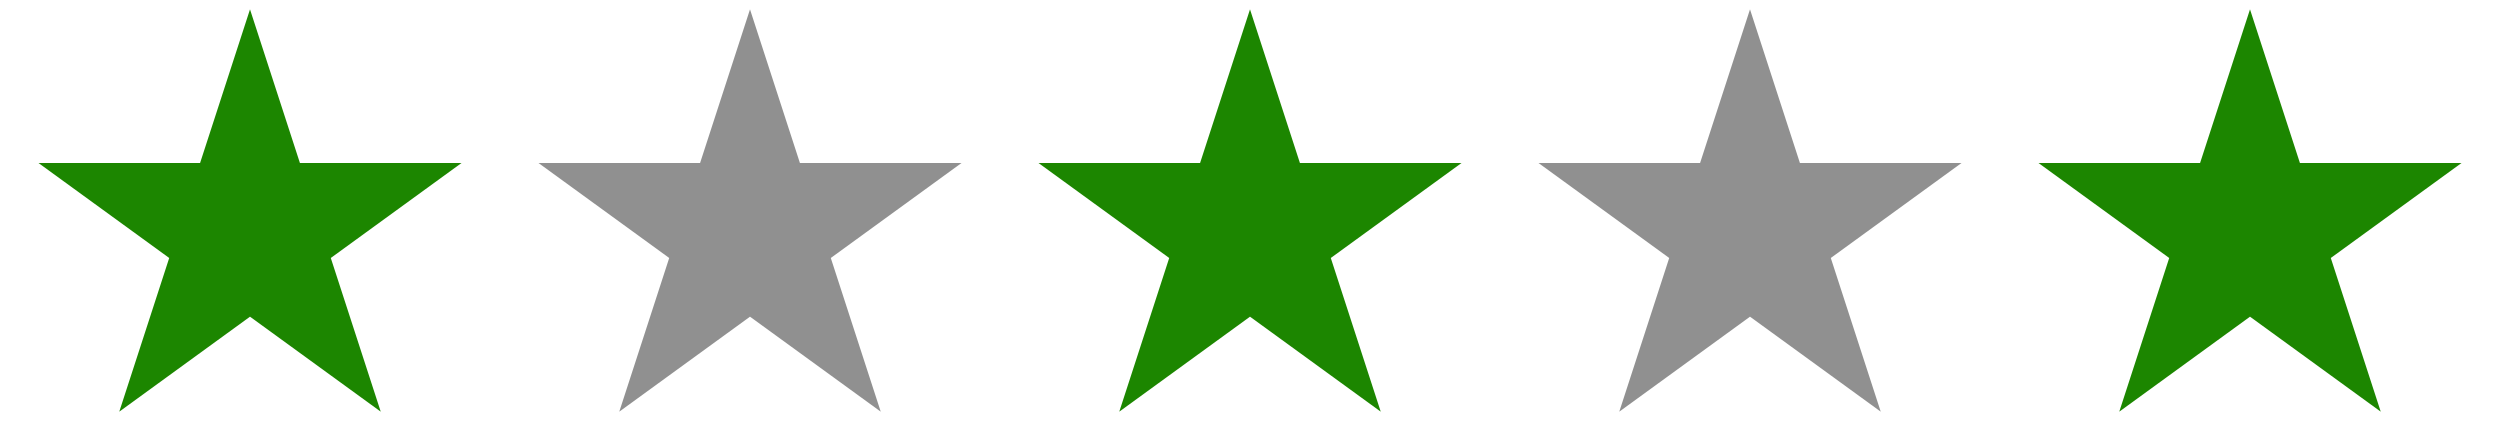 <?xml version="1.0" encoding="utf-8"?>
<!DOCTYPE svg PUBLIC "-//W3C//DTD SVG 1.1//EN"
                     "http://www.w3.org/Graphics/SVG/1.1/DTD/svg11.dtd">
<svg xmlns="http://www.w3.org/2000/svg"
     xmlns:xlink="http://www.w3.org/1999/xlink"
     width="65" height="11"
     viewBox="0 0 650 110">
<defs>
  <path id="star"
        d="m 10 42.375
           l 88.99 64.66
           l -33.99 -104.6
           l -33.99 104.6
           l 88.99
           -64.66
           Z" />
</defs>

<use xlink:href="#star" x="0" y="0" fill="#1c8600" />
<use xlink:href="#star" x="130" y="0" fill="#909090" />
<use xlink:href="#star" x="260" y="0" fill="#1c8600" />
<use xlink:href="#star" x="390" y="0" fill="#909090" />
<use xlink:href="#star" x="520" y="0" fill="#1c8600" />
</svg>